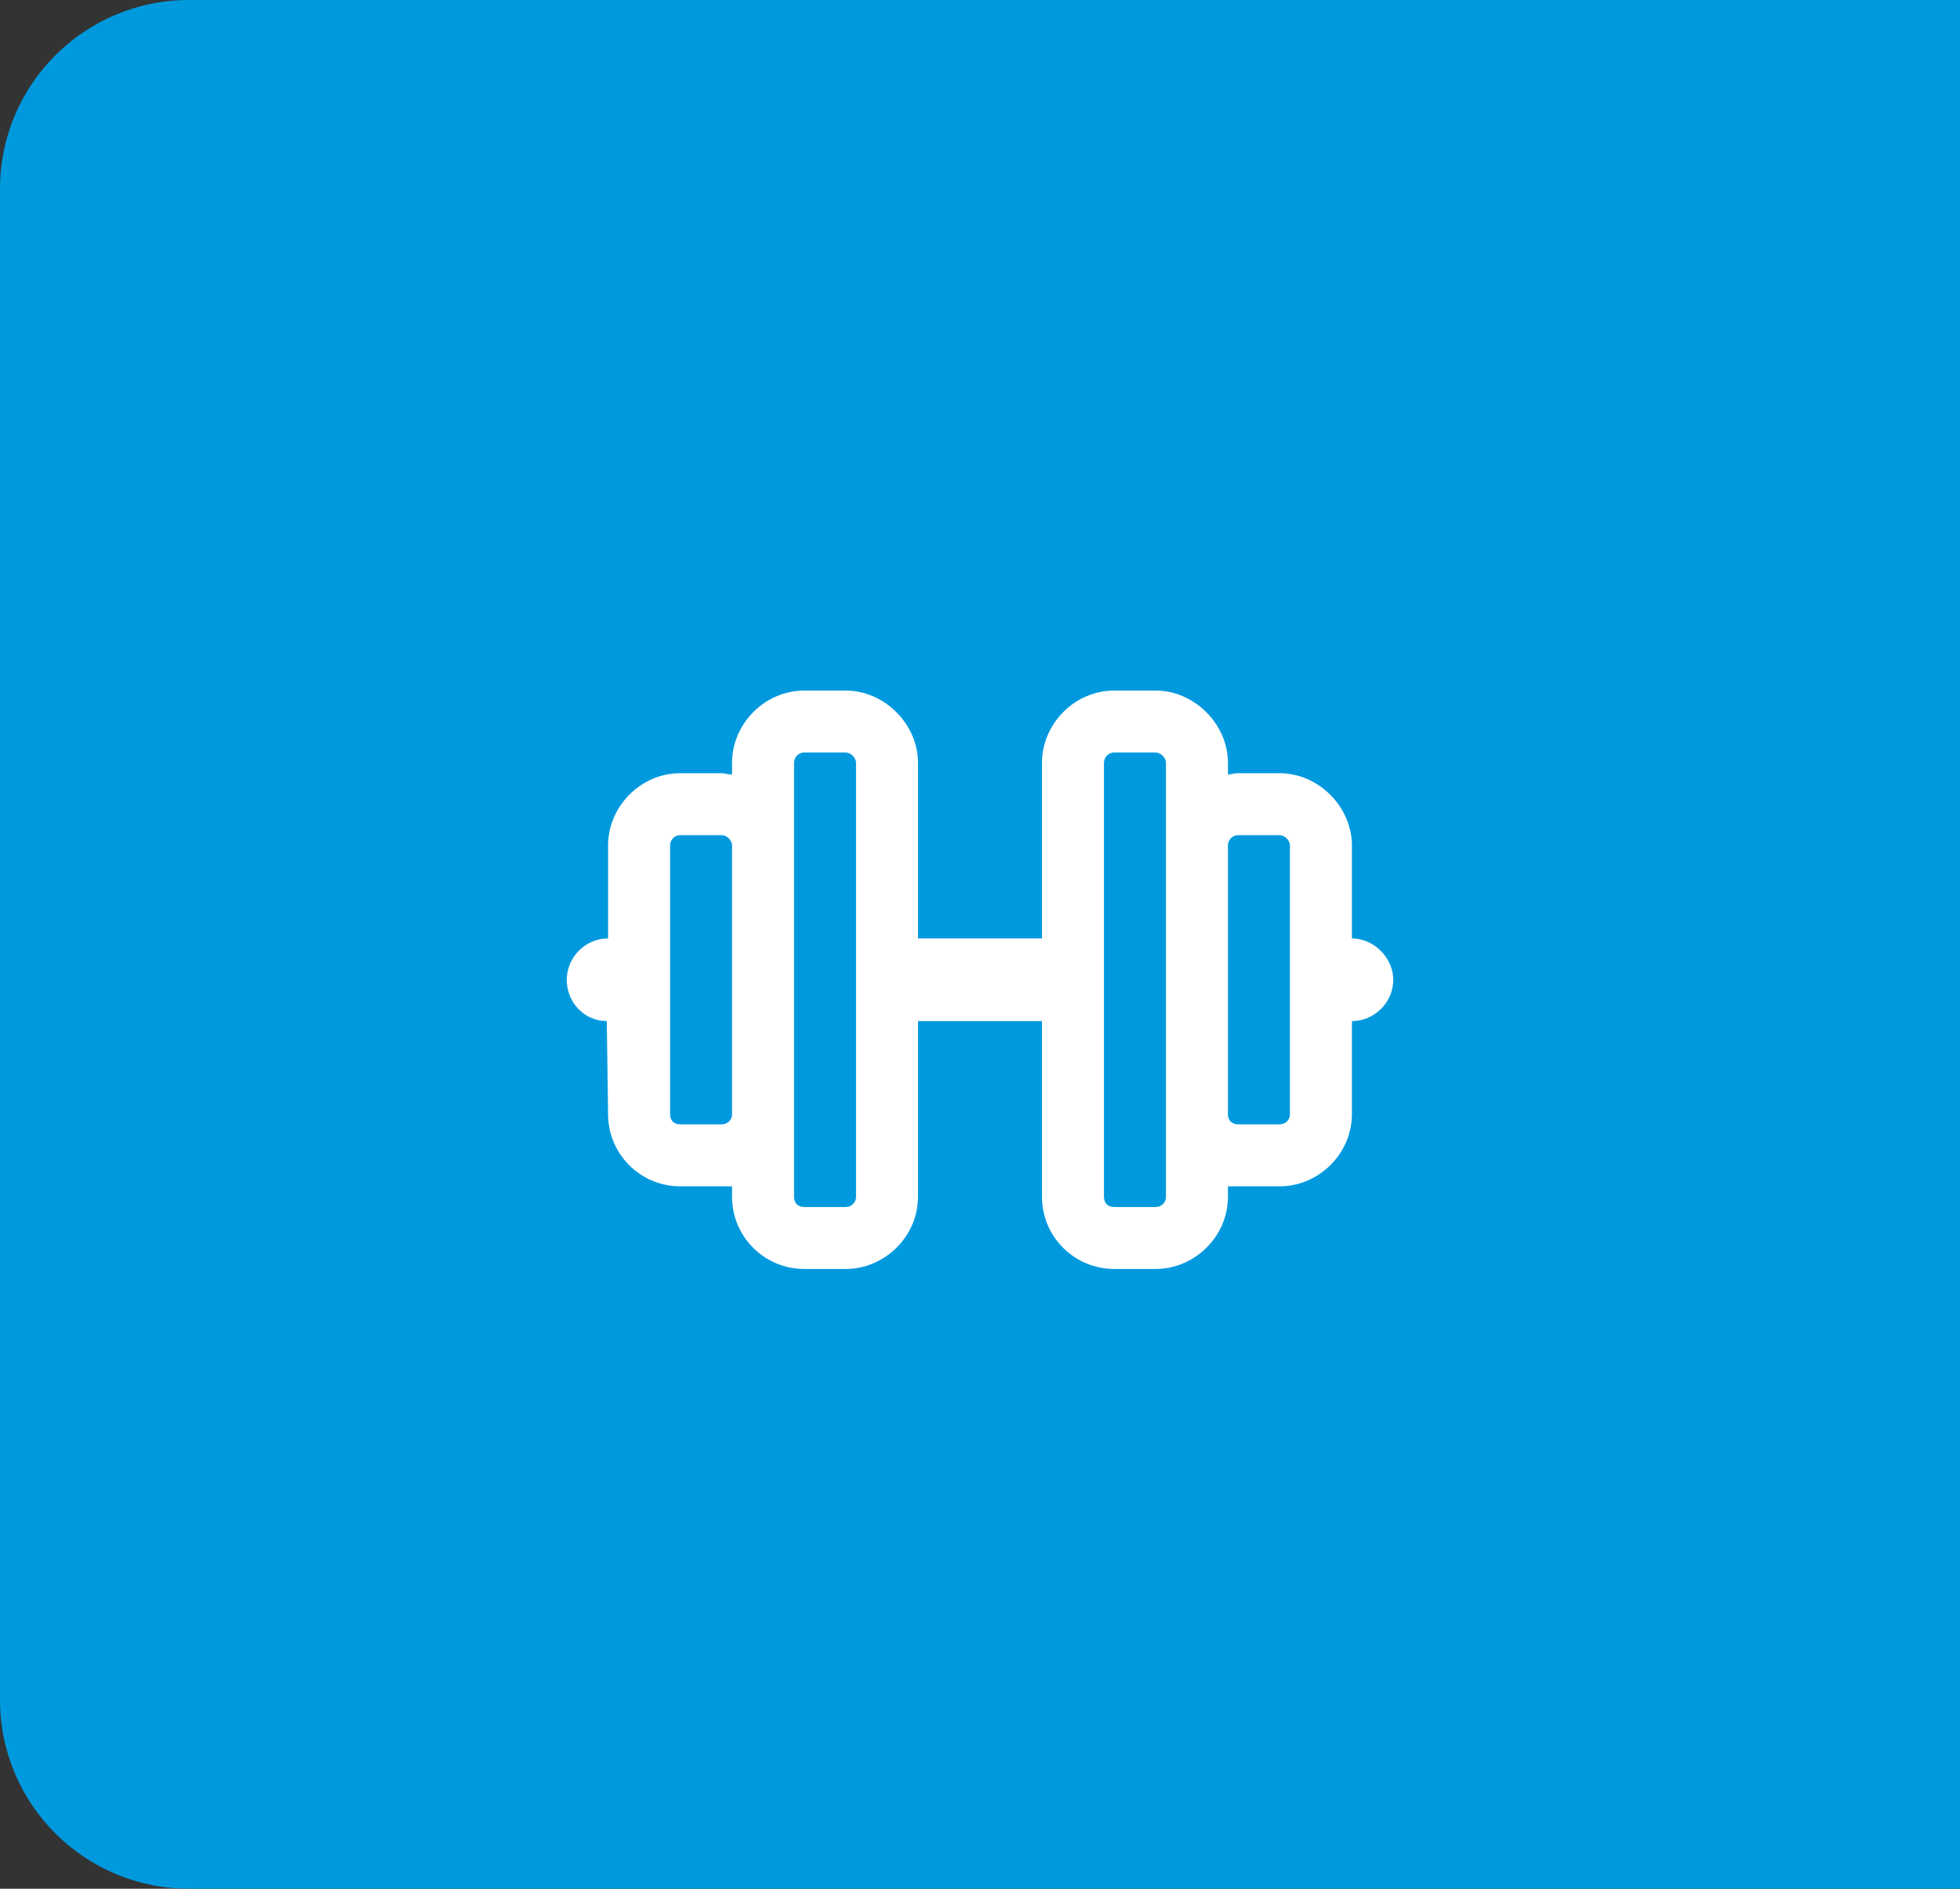<svg xmlns="http://www.w3.org/2000/svg" width="83" height="80" viewBox="0 0 83 80" fill="none"><rect x="0" y="0" width="83" height="80" fill="#333333" stroke="none"/><path d="M0 8C0 3.582 3.582 0 8 0H83V80H8C3.582 80 0 76.418 0 72V8Z" fill="#0099DE"></path><path d="M57.25 39.75C58.18 39.75 59 40.57 59 41.5C59 42.484 58.18 43.25 57.25 43.25V47.188C57.25 48.883 55.828 50.25 54.188 50.25H52.438C52.273 50.25 52.109 50.25 52 50.25V50.688C52 52.383 50.578 53.75 48.938 53.75H47.188C45.492 53.75 44.125 52.383 44.125 50.688V43.25H38.875V50.688C38.875 52.383 37.453 53.75 35.812 53.75H34.062C32.367 53.75 31 52.383 31 50.688V50.25C30.836 50.25 30.672 50.25 30.562 50.25H28.812C27.117 50.25 25.75 48.883 25.75 47.188L25.695 43.25C24.766 43.25 24 42.484 24 41.5C24 40.57 24.766 39.75 25.75 39.75V35.812C25.75 34.172 27.117 32.75 28.812 32.75H30.562C30.672 32.75 30.836 32.805 31 32.805V32.312C31 30.672 32.367 29.25 34.062 29.25H35.812C37.453 29.25 38.875 30.672 38.875 32.312V39.75H44.125V32.312C44.125 30.672 45.492 29.25 47.188 29.25H48.938C50.578 29.25 52 30.672 52 32.312V32.805C52.109 32.805 52.273 32.75 52.438 32.75H54.188C55.828 32.75 57.25 34.172 57.25 35.812V39.75ZM30.562 47.625C30.781 47.625 31 47.461 31 47.188V35.812C31 35.594 30.781 35.375 30.562 35.375H28.812C28.539 35.375 28.375 35.594 28.375 35.812V47.188C28.375 47.461 28.539 47.625 28.812 47.625H30.562ZM36.25 50.688V32.312C36.25 32.094 36.031 31.875 35.812 31.875H34.062C33.789 31.875 33.625 32.094 33.625 32.312V50.688C33.625 50.961 33.789 51.125 34.062 51.125H35.812C36.031 51.125 36.25 50.961 36.25 50.688ZM49.375 50.688V32.312C49.375 32.094 49.156 31.875 48.938 31.875H47.188C46.914 31.875 46.75 32.094 46.75 32.312V50.688C46.75 50.961 46.914 51.125 47.188 51.125H48.938C49.156 51.125 49.375 50.961 49.375 50.688ZM54.625 47.188V35.812C54.625 35.594 54.406 35.375 54.188 35.375H52.438C52.164 35.375 52 35.594 52 35.812V47.188C52 47.461 52.164 47.625 52.438 47.625H54.188C54.406 47.625 54.625 47.461 54.625 47.188Z" fill="white"></path></svg>
